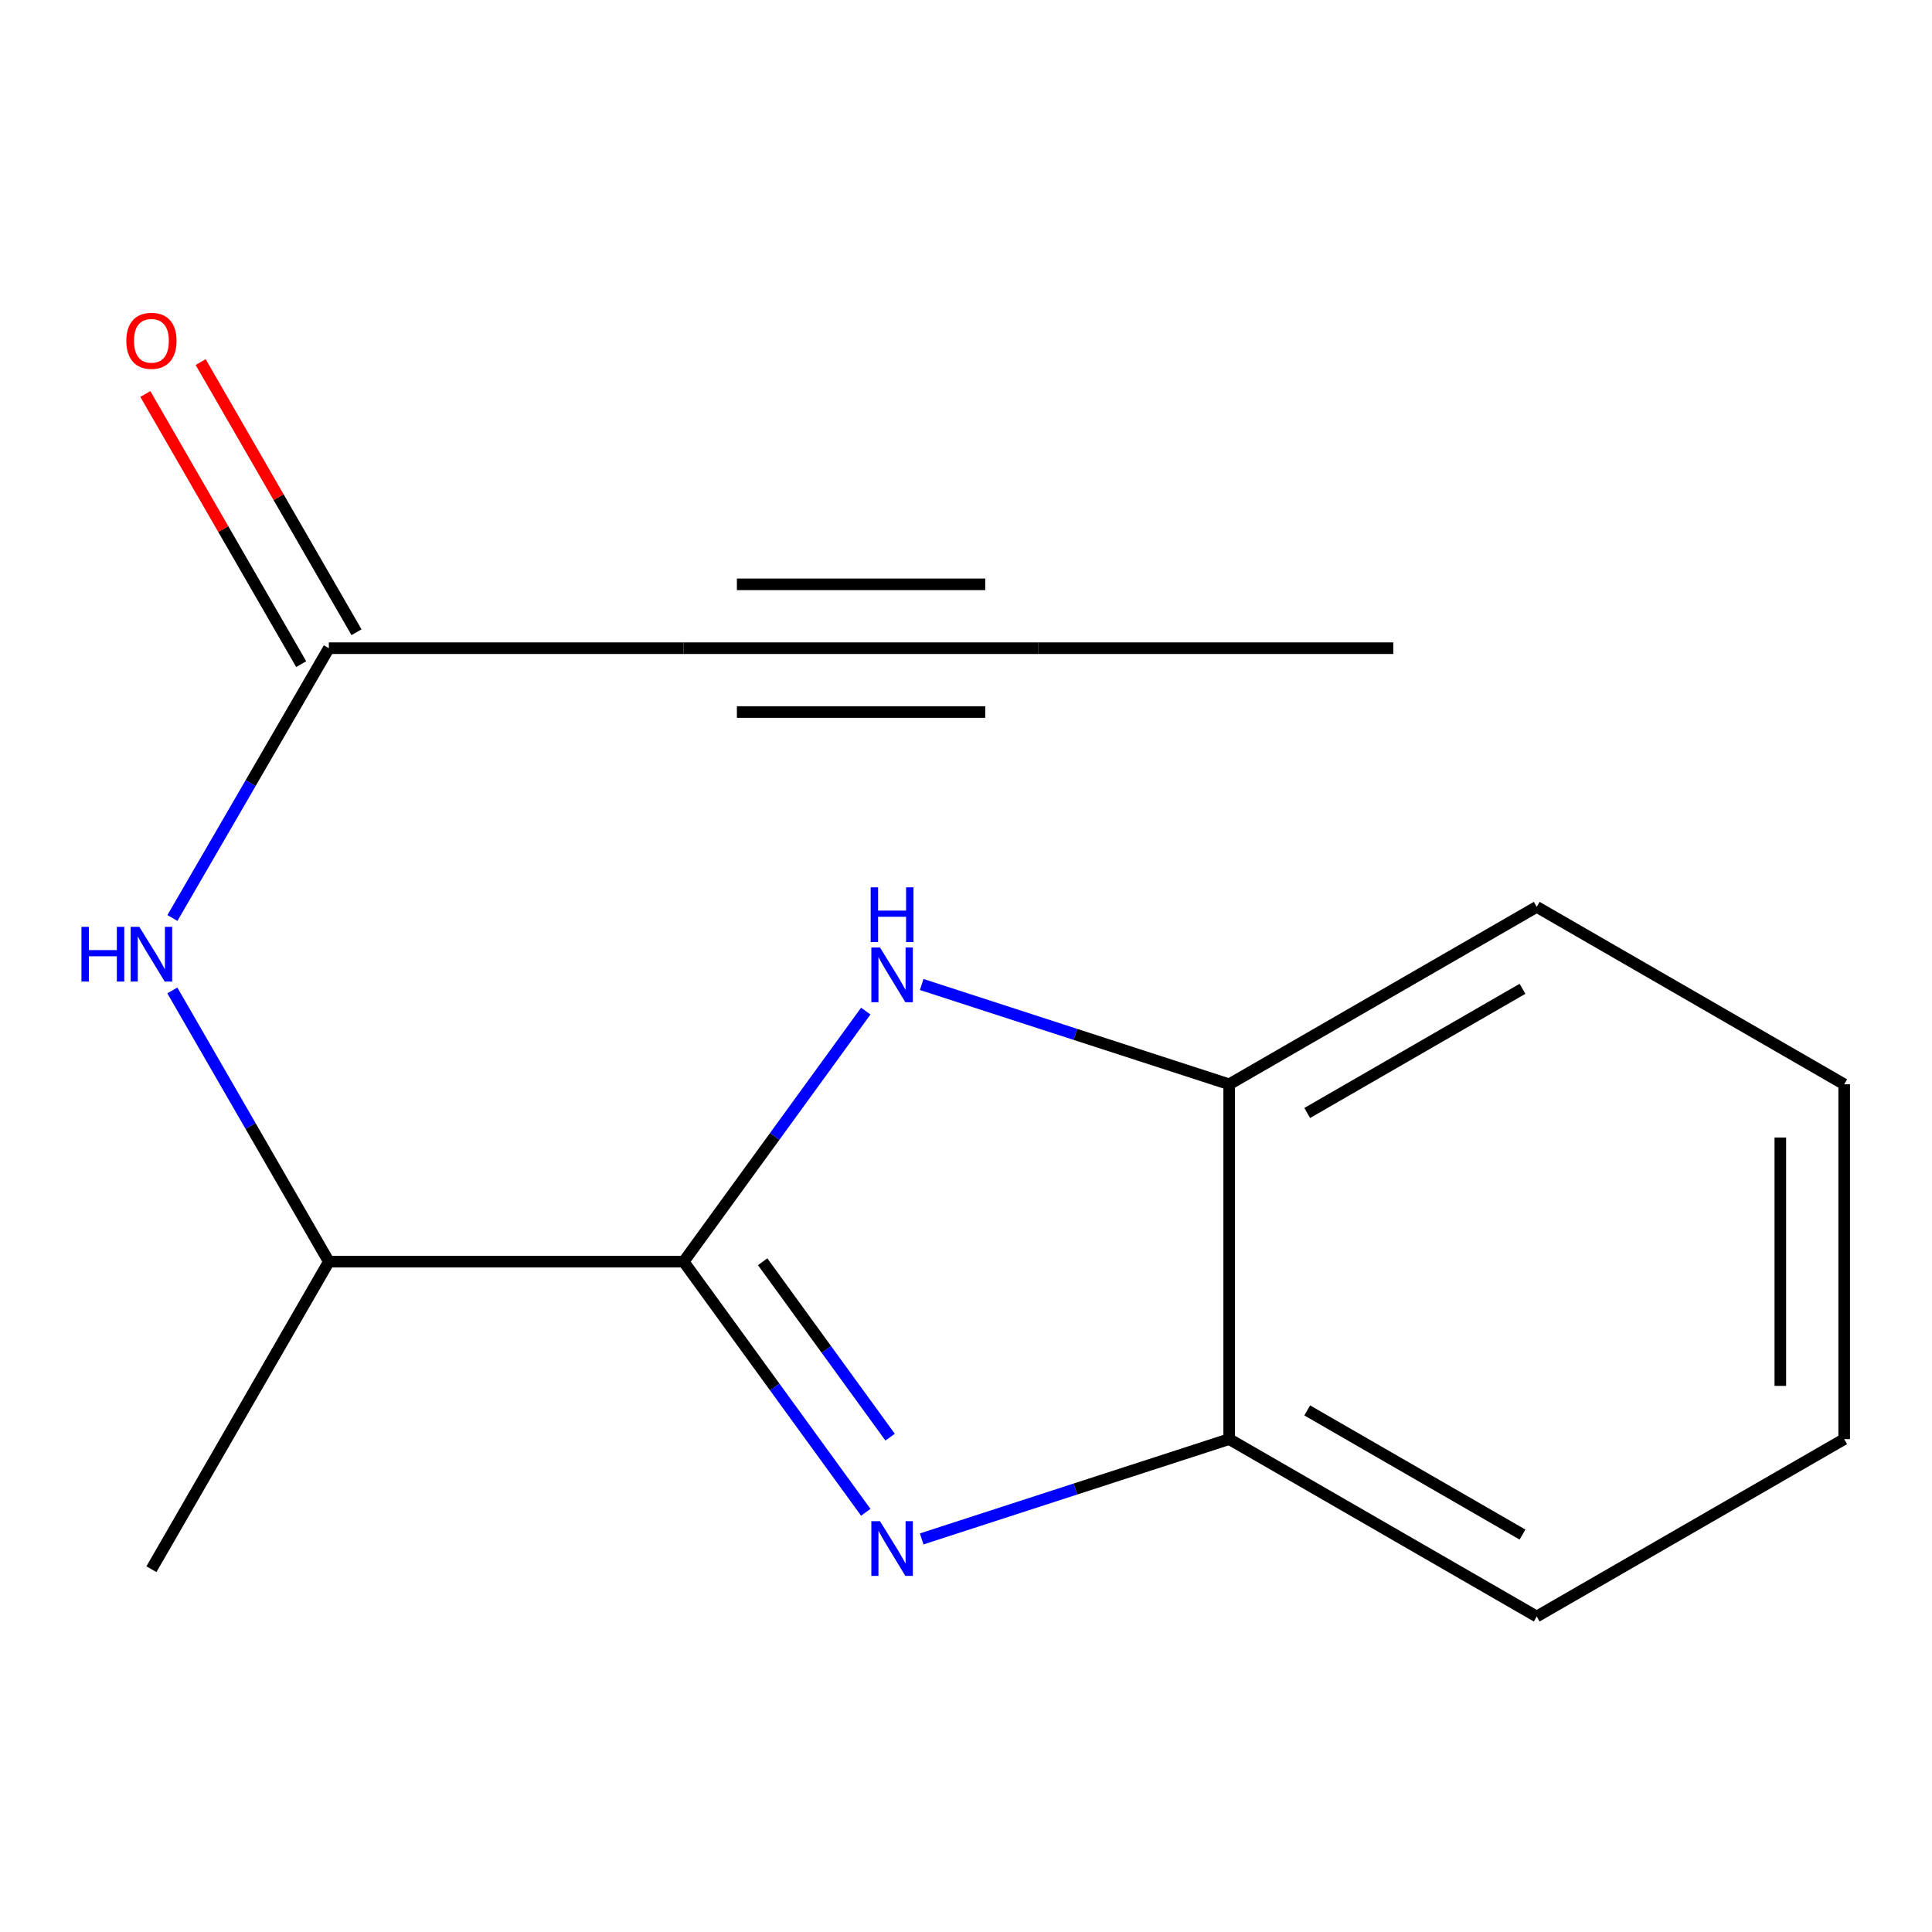 <?xml version='1.0' encoding='iso-8859-1'?>
<svg version='1.1' baseProfile='full'
              xmlns='http://www.w3.org/2000/svg'
                      xmlns:rdkit='http://www.rdkit.org/xml'
                      xmlns:xlink='http://www.w3.org/1999/xlink'
                  xml:space='preserve'
width='1000px' height='1000px' viewBox='0 0 1000 1000'>
<!-- END OF HEADER -->
<rect style='opacity:1.0;fill:#FFFFFF;stroke:none' width='1000' height='1000' x='0' y='0'> </rect>
<path class='bond-0' d='M 353.867,653.038 L 400.994,717.902' style='fill:none;fill-rule:evenodd;stroke:#000000;stroke-width:6px;stroke-linecap:butt;stroke-linejoin:miter;stroke-opacity:1' />
<path class='bond-0' d='M 400.994,717.902 L 448.122,782.766' style='fill:none;fill-rule:evenodd;stroke:#0000FF;stroke-width:6px;stroke-linecap:butt;stroke-linejoin:miter;stroke-opacity:1' />
<path class='bond-0' d='M 394.744,653.07 L 427.734,698.474' style='fill:none;fill-rule:evenodd;stroke:#000000;stroke-width:6px;stroke-linecap:butt;stroke-linejoin:miter;stroke-opacity:1' />
<path class='bond-0' d='M 427.734,698.474 L 460.723,743.879' style='fill:none;fill-rule:evenodd;stroke:#0000FF;stroke-width:6px;stroke-linecap:butt;stroke-linejoin:miter;stroke-opacity:1' />
<path class='bond-1' d='M 353.867,653.038 L 400.993,588.192' style='fill:none;fill-rule:evenodd;stroke:#000000;stroke-width:6px;stroke-linecap:butt;stroke-linejoin:miter;stroke-opacity:1' />
<path class='bond-1' d='M 400.993,588.192 L 448.119,523.347' style='fill:none;fill-rule:evenodd;stroke:#0000FF;stroke-width:6px;stroke-linecap:butt;stroke-linejoin:miter;stroke-opacity:1' />
<path class='bond-8' d='M 353.867,653.038 L 170.209,653.038' style='fill:none;fill-rule:evenodd;stroke:#000000;stroke-width:6px;stroke-linecap:butt;stroke-linejoin:miter;stroke-opacity:1' />
<path class='bond-2' d='M 477.07,796.54 L 556.645,770.713' style='fill:none;fill-rule:evenodd;stroke:#0000FF;stroke-width:6px;stroke-linecap:butt;stroke-linejoin:miter;stroke-opacity:1' />
<path class='bond-2' d='M 556.645,770.713 L 636.22,744.885' style='fill:none;fill-rule:evenodd;stroke:#000000;stroke-width:6px;stroke-linecap:butt;stroke-linejoin:miter;stroke-opacity:1' />
<path class='bond-3' d='M 477.07,509.573 L 556.645,535.401' style='fill:none;fill-rule:evenodd;stroke:#0000FF;stroke-width:6px;stroke-linecap:butt;stroke-linejoin:miter;stroke-opacity:1' />
<path class='bond-3' d='M 556.645,535.401 L 636.22,561.228' style='fill:none;fill-rule:evenodd;stroke:#000000;stroke-width:6px;stroke-linecap:butt;stroke-linejoin:miter;stroke-opacity:1' />
<path class='bond-11' d='M 636.22,744.885 L 795.401,836.696' style='fill:none;fill-rule:evenodd;stroke:#000000;stroke-width:6px;stroke-linecap:butt;stroke-linejoin:miter;stroke-opacity:1' />
<path class='bond-11' d='M 676.611,730.026 L 788.038,794.293' style='fill:none;fill-rule:evenodd;stroke:#000000;stroke-width:6px;stroke-linecap:butt;stroke-linejoin:miter;stroke-opacity:1' />
<path class='bond-16' d='M 636.22,744.885 L 636.22,561.228' style='fill:none;fill-rule:evenodd;stroke:#000000;stroke-width:6px;stroke-linecap:butt;stroke-linejoin:miter;stroke-opacity:1' />
<path class='bond-12' d='M 636.22,561.228 L 795.401,469.399' style='fill:none;fill-rule:evenodd;stroke:#000000;stroke-width:6px;stroke-linecap:butt;stroke-linejoin:miter;stroke-opacity:1' />
<path class='bond-12' d='M 676.613,576.083 L 788.04,511.803' style='fill:none;fill-rule:evenodd;stroke:#000000;stroke-width:6px;stroke-linecap:butt;stroke-linejoin:miter;stroke-opacity:1' />
<path class='bond-4' d='M 353.867,335.503 L 170.209,335.503' style='fill:none;fill-rule:evenodd;stroke:#000000;stroke-width:6px;stroke-linecap:butt;stroke-linejoin:miter;stroke-opacity:1' />
<path class='bond-7' d='M 353.867,335.503 L 537.506,335.503' style='fill:none;fill-rule:evenodd;stroke:#000000;stroke-width:6px;stroke-linecap:butt;stroke-linejoin:miter;stroke-opacity:1' />
<path class='bond-7' d='M 381.413,368.554 L 509.96,368.554' style='fill:none;fill-rule:evenodd;stroke:#000000;stroke-width:6px;stroke-linecap:butt;stroke-linejoin:miter;stroke-opacity:1' />
<path class='bond-7' d='M 381.413,302.451 L 509.96,302.451' style='fill:none;fill-rule:evenodd;stroke:#000000;stroke-width:6px;stroke-linecap:butt;stroke-linejoin:miter;stroke-opacity:1' />
<path class='bond-5' d='M 170.209,335.503 L 129.726,405.33' style='fill:none;fill-rule:evenodd;stroke:#000000;stroke-width:6px;stroke-linecap:butt;stroke-linejoin:miter;stroke-opacity:1' />
<path class='bond-5' d='M 129.726,405.33 L 89.243,475.157' style='fill:none;fill-rule:evenodd;stroke:#0000FF;stroke-width:6px;stroke-linecap:butt;stroke-linejoin:miter;stroke-opacity:1' />
<path class='bond-9' d='M 184.524,327.245 L 144.192,257.331' style='fill:none;fill-rule:evenodd;stroke:#000000;stroke-width:6px;stroke-linecap:butt;stroke-linejoin:miter;stroke-opacity:1' />
<path class='bond-9' d='M 144.192,257.331 L 103.86,187.418' style='fill:none;fill-rule:evenodd;stroke:#FF0000;stroke-width:6px;stroke-linecap:butt;stroke-linejoin:miter;stroke-opacity:1' />
<path class='bond-9' d='M 155.894,343.761 L 115.563,273.847' style='fill:none;fill-rule:evenodd;stroke:#000000;stroke-width:6px;stroke-linecap:butt;stroke-linejoin:miter;stroke-opacity:1' />
<path class='bond-9' d='M 115.563,273.847 L 75.231,203.934' style='fill:none;fill-rule:evenodd;stroke:#FF0000;stroke-width:6px;stroke-linecap:butt;stroke-linejoin:miter;stroke-opacity:1' />
<path class='bond-6' d='M 89.201,512.647 L 129.705,582.843' style='fill:none;fill-rule:evenodd;stroke:#0000FF;stroke-width:6px;stroke-linecap:butt;stroke-linejoin:miter;stroke-opacity:1' />
<path class='bond-6' d='M 129.705,582.843 L 170.209,653.038' style='fill:none;fill-rule:evenodd;stroke:#000000;stroke-width:6px;stroke-linecap:butt;stroke-linejoin:miter;stroke-opacity:1' />
<path class='bond-10' d='M 537.506,335.503 L 721.163,335.503' style='fill:none;fill-rule:evenodd;stroke:#000000;stroke-width:6px;stroke-linecap:butt;stroke-linejoin:miter;stroke-opacity:1' />
<path class='bond-13' d='M 170.209,653.038 L 78.38,812.219' style='fill:none;fill-rule:evenodd;stroke:#000000;stroke-width:6px;stroke-linecap:butt;stroke-linejoin:miter;stroke-opacity:1' />
<path class='bond-15' d='M 795.401,836.696 L 954.545,744.885' style='fill:none;fill-rule:evenodd;stroke:#000000;stroke-width:6px;stroke-linecap:butt;stroke-linejoin:miter;stroke-opacity:1' />
<path class='bond-14' d='M 795.401,469.399 L 954.545,561.228' style='fill:none;fill-rule:evenodd;stroke:#000000;stroke-width:6px;stroke-linecap:butt;stroke-linejoin:miter;stroke-opacity:1' />
<path class='bond-17' d='M 954.545,561.228 L 954.545,744.885' style='fill:none;fill-rule:evenodd;stroke:#000000;stroke-width:6px;stroke-linecap:butt;stroke-linejoin:miter;stroke-opacity:1' />
<path class='bond-17' d='M 921.494,588.776 L 921.494,717.337' style='fill:none;fill-rule:evenodd;stroke:#000000;stroke-width:6px;stroke-linecap:butt;stroke-linejoin:miter;stroke-opacity:1' />
<path  class='atom-1' d='M 455.484 787.354
L 464.764 802.354
Q 465.684 803.834, 467.164 806.514
Q 468.644 809.194, 468.724 809.354
L 468.724 787.354
L 472.484 787.354
L 472.484 815.674
L 468.604 815.674
L 458.644 799.274
Q 457.484 797.354, 456.244 795.154
Q 455.044 792.954, 454.684 792.274
L 454.684 815.674
L 451.004 815.674
L 451.004 787.354
L 455.484 787.354
' fill='#0000FF'/>
<path  class='atom-2' d='M 455.484 490.439
L 464.764 505.439
Q 465.684 506.919, 467.164 509.599
Q 468.644 512.279, 468.724 512.439
L 468.724 490.439
L 472.484 490.439
L 472.484 518.759
L 468.604 518.759
L 458.644 502.359
Q 457.484 500.439, 456.244 498.239
Q 455.044 496.039, 454.684 495.359
L 454.684 518.759
L 451.004 518.759
L 451.004 490.439
L 455.484 490.439
' fill='#0000FF'/>
<path  class='atom-2' d='M 450.664 459.287
L 454.504 459.287
L 454.504 471.327
L 468.984 471.327
L 468.984 459.287
L 472.824 459.287
L 472.824 487.607
L 468.984 487.607
L 468.984 474.527
L 454.504 474.527
L 454.504 487.607
L 450.664 487.607
L 450.664 459.287
' fill='#0000FF'/>
<path  class='atom-7' d='M 42.16 479.734
L 46 479.734
L 46 491.774
L 60.48 491.774
L 60.48 479.734
L 64.32 479.734
L 64.32 508.054
L 60.48 508.054
L 60.48 494.974
L 46 494.974
L 46 508.054
L 42.16 508.054
L 42.16 479.734
' fill='#0000FF'/>
<path  class='atom-7' d='M 72.12 479.734
L 81.4 494.734
Q 82.32 496.214, 83.8 498.894
Q 85.28 501.574, 85.36 501.734
L 85.36 479.734
L 89.12 479.734
L 89.12 508.054
L 85.24 508.054
L 75.28 491.654
Q 74.12 489.734, 72.88 487.534
Q 71.68 485.334, 71.32 484.654
L 71.32 508.054
L 67.64 508.054
L 67.64 479.734
L 72.12 479.734
' fill='#0000FF'/>
<path  class='atom-10' d='M 65.38 176.402
Q 65.38 169.602, 68.74 165.802
Q 72.1 162.002, 78.38 162.002
Q 84.66 162.002, 88.02 165.802
Q 91.38 169.602, 91.38 176.402
Q 91.38 183.282, 87.98 187.202
Q 84.58 191.082, 78.38 191.082
Q 72.14 191.082, 68.74 187.202
Q 65.38 183.322, 65.38 176.402
M 78.38 187.882
Q 82.7 187.882, 85.02 185.002
Q 87.38 182.082, 87.38 176.402
Q 87.38 170.842, 85.02 168.042
Q 82.7 165.202, 78.38 165.202
Q 74.06 165.202, 71.7 168.002
Q 69.38 170.802, 69.38 176.402
Q 69.38 182.122, 71.7 185.002
Q 74.06 187.882, 78.38 187.882
' fill='#FF0000'/>
</svg>
